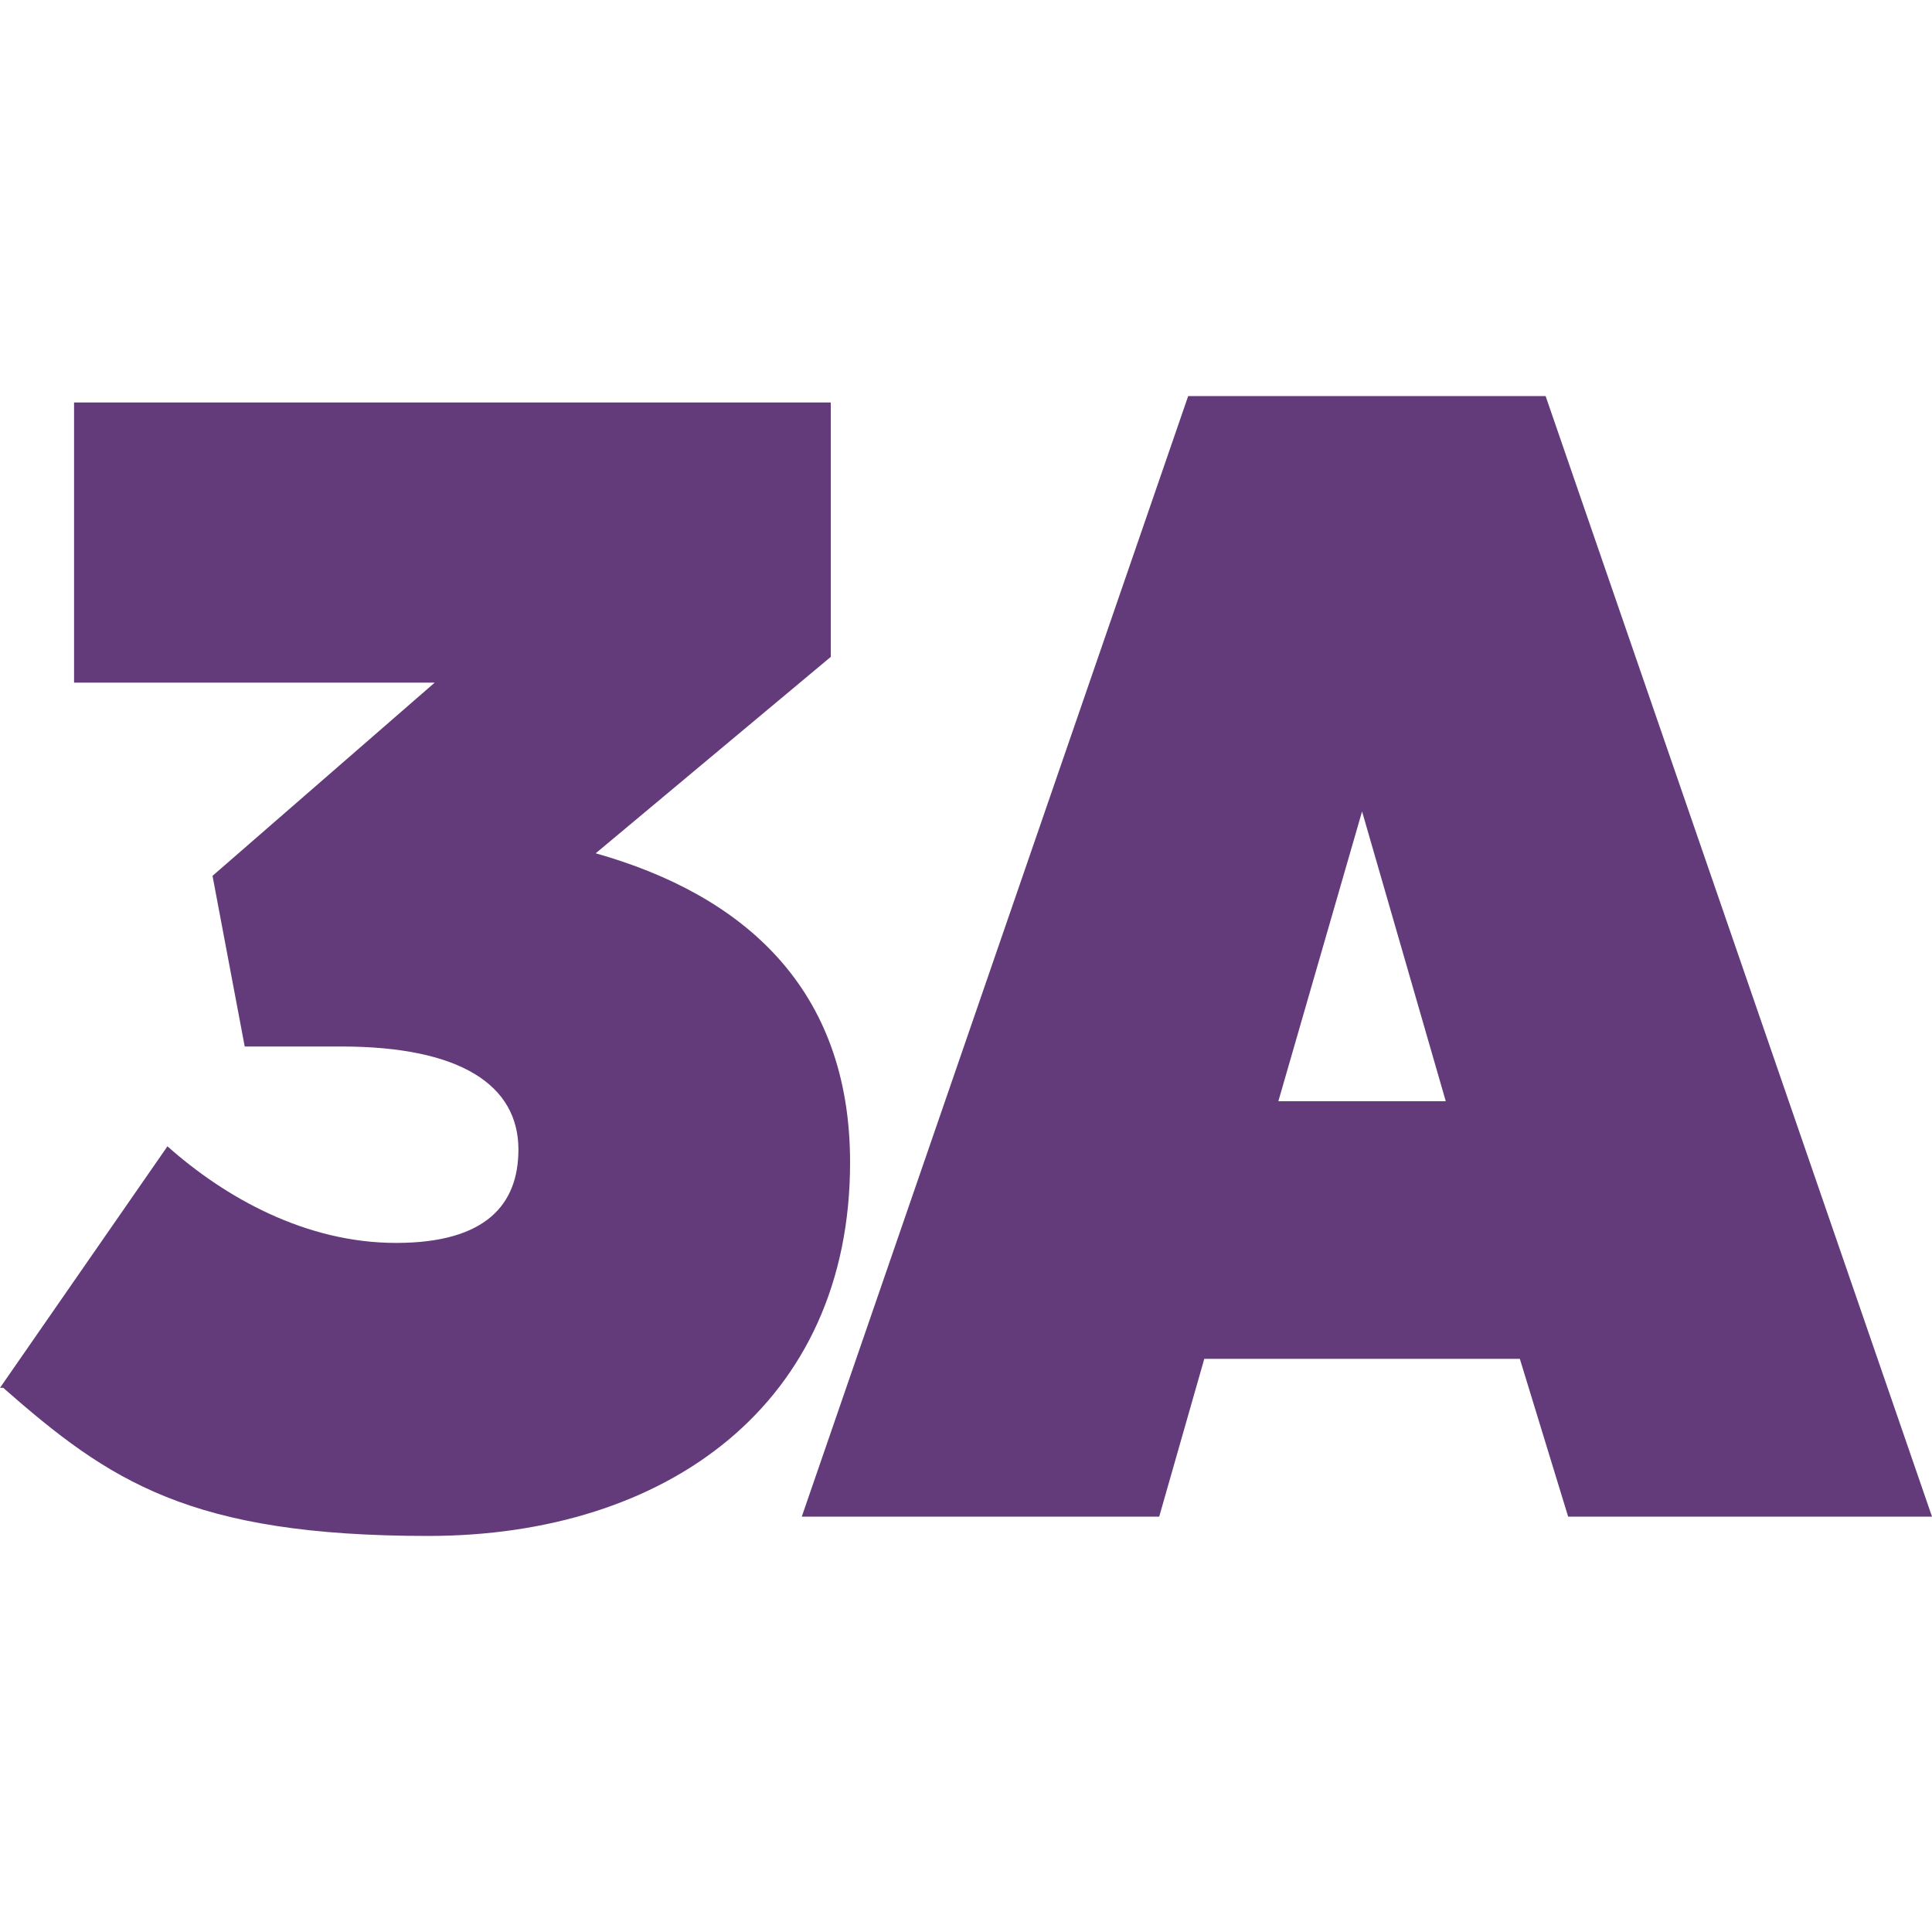 <svg xmlns="http://www.w3.org/2000/svg" viewBox="0 0 60 60"><defs><style>      .cls-1 {        isolation: isolate;      }      .cls-2 {        fill: #633a7a;      }    </style></defs><g><g id="Layer_1"><g id="Layer_x5F_1"><g class="cls-1"><path class="cls-2" d="M0,43.1l5.2-7.5c1.8,1.6,4.3,3,7.1,3s3.8-1.2,3.8-2.9h0c0-2-1.8-3.2-5.5-3.2h-3l-1-5.3,6.9-6H2.3v-8.7h23.5v7.9l-7.3,6.1c4.6,1.3,7.9,4.2,7.9,9.6h0c0,7.5-5.7,11.6-13.1,11.6s-9.9-1.7-13.2-4.6Z"></path><path class="cls-2" d="M36.8,12.3h11.2l12,34.8h-11.3l-1.5-4.9h-9.8l-1.4,4.9h-11.1l12-34.8ZM44.9,34.2l-2.6-9-2.6,9h5.2Z"></path></g></g></g></g></svg>